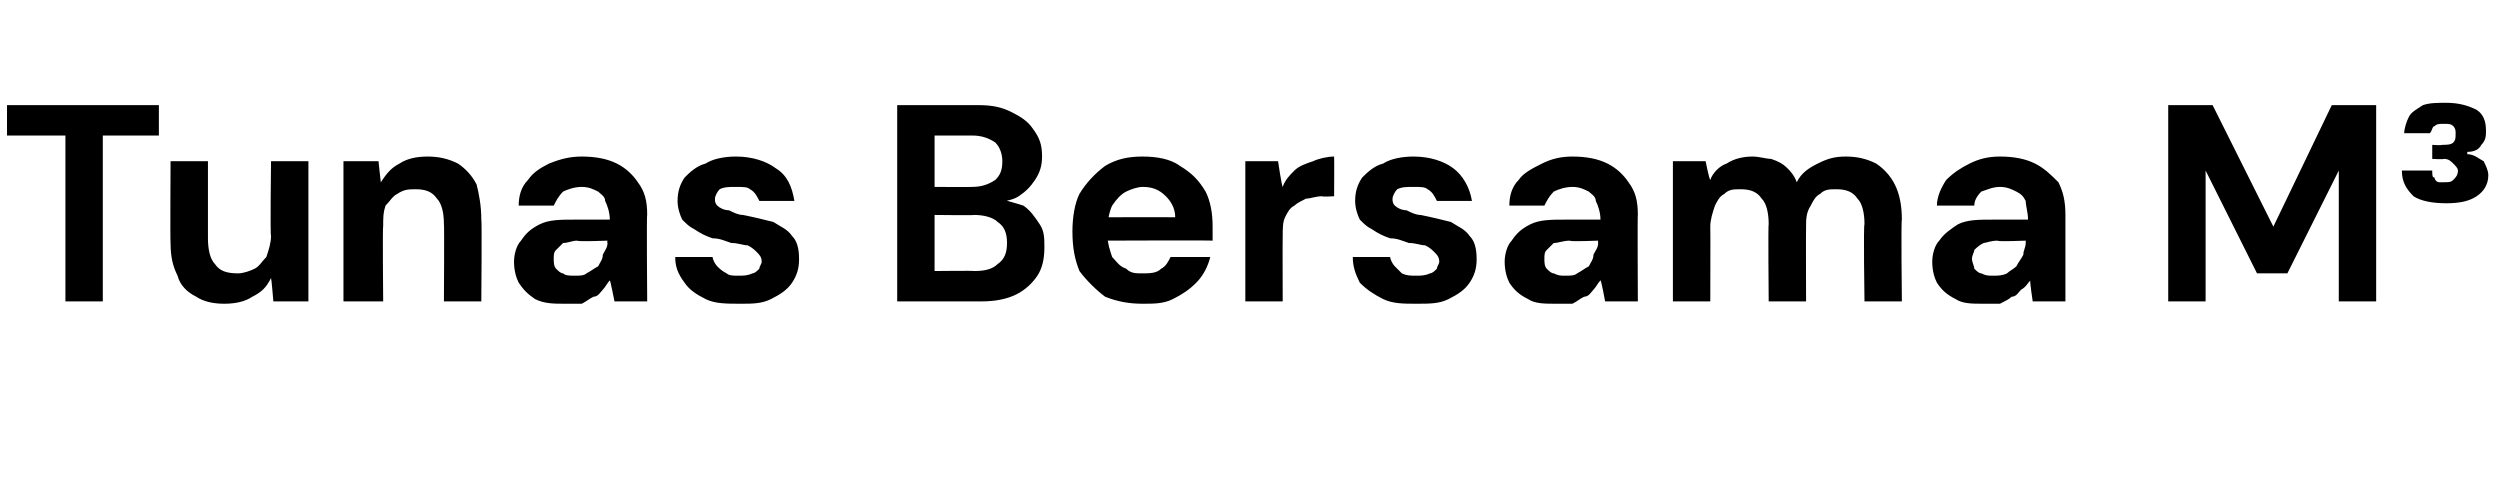 <?xml version="1.0" standalone="no"?><!DOCTYPE svg PUBLIC "-//W3C//DTD SVG 1.1//EN" "http://www.w3.org/Graphics/SVG/1.1/DTD/svg11.dtd"><svg xmlns="http://www.w3.org/2000/svg" version="1.1" width="107px" height="20.7px" viewBox="0 -4 107 20.7" style="top:-4px">  <desc>Tunas Bersama M3</desc>  <defs/>  <g id="Polygon67464">    <path d="M 2.8 8.9 L 2.8 1.8 L 0.3 1.8 L 0.3 0.5 L 6.8 0.5 L 6.8 1.8 L 4.4 1.8 L 4.4 8.9 L 2.8 8.9 Z M 9.6 9 C 9.1 9 8.7 8.9 8.4 8.7 C 8 8.5 7.7 8.2 7.6 7.8 C 7.4 7.4 7.3 7 7.3 6.4 C 7.28 6.37 7.3 2.9 7.3 2.9 L 8.9 2.9 C 8.9 2.9 8.9 6.2 8.9 6.2 C 8.9 6.7 9 7.1 9.2 7.3 C 9.4 7.6 9.7 7.7 10.2 7.7 C 10.4 7.7 10.7 7.6 10.9 7.5 C 11.1 7.4 11.2 7.2 11.4 7 C 11.5 6.7 11.6 6.4 11.6 6.1 C 11.56 6.08 11.6 2.9 11.6 2.9 L 13.2 2.9 L 13.2 8.9 L 11.7 8.9 C 11.7 8.9 11.62 7.92 11.6 7.9 C 11.4 8.3 11.2 8.5 10.8 8.7 C 10.5 8.9 10.1 9 9.6 9 Z M 14.7 8.9 L 14.7 2.9 L 16.2 2.9 C 16.2 2.9 16.3 3.84 16.3 3.8 C 16.5 3.5 16.7 3.2 17.1 3 C 17.4 2.8 17.8 2.7 18.3 2.7 C 18.8 2.7 19.2 2.8 19.6 3 C 19.9 3.2 20.2 3.5 20.4 3.9 C 20.5 4.3 20.6 4.8 20.6 5.4 C 20.63 5.41 20.6 8.9 20.6 8.9 L 19 8.9 C 19 8.9 19.02 5.57 19 5.6 C 19 5.1 18.9 4.7 18.7 4.5 C 18.5 4.2 18.2 4.1 17.8 4.1 C 17.5 4.1 17.3 4.1 17 4.3 C 16.8 4.4 16.7 4.6 16.5 4.8 C 16.4 5.1 16.4 5.3 16.4 5.7 C 16.37 5.68 16.4 8.9 16.4 8.9 L 14.7 8.9 Z M 24.2 9 C 23.7 9 23.3 9 22.9 8.8 C 22.6 8.6 22.4 8.4 22.2 8.1 C 22.1 7.9 22 7.6 22 7.2 C 22 6.9 22.1 6.5 22.3 6.3 C 22.5 6 22.7 5.8 23.1 5.6 C 23.5 5.4 24 5.4 24.6 5.4 C 24.6 5.4 26.1 5.4 26.1 5.4 C 26.1 5.1 26 4.8 25.9 4.6 C 25.9 4.4 25.7 4.3 25.6 4.2 C 25.4 4.1 25.2 4 24.9 4 C 24.6 4 24.3 4.1 24.1 4.2 C 23.9 4.4 23.8 4.6 23.7 4.8 C 23.7 4.8 22.2 4.8 22.2 4.8 C 22.2 4.4 22.3 4 22.6 3.7 C 22.8 3.4 23.1 3.2 23.5 3 C 24 2.8 24.4 2.7 24.9 2.7 C 25.5 2.7 26 2.8 26.4 3 C 26.8 3.2 27.1 3.5 27.3 3.8 C 27.6 4.2 27.7 4.6 27.7 5.2 C 27.67 5.16 27.7 8.9 27.7 8.9 L 26.3 8.9 C 26.3 8.9 26.12 7.98 26.1 8 C 26 8.1 25.9 8.3 25.8 8.4 C 25.7 8.5 25.6 8.7 25.4 8.7 C 25.2 8.8 25.1 8.9 24.9 9 C 24.7 9 24.4 9 24.2 9 Z M 24.6 7.8 C 24.8 7.8 25 7.8 25.1 7.7 C 25.3 7.6 25.4 7.5 25.6 7.4 C 25.7 7.2 25.8 7.1 25.8 6.9 C 25.9 6.7 26 6.6 26 6.4 C 25.98 6.36 26 6.3 26 6.3 C 26 6.3 24.74 6.35 24.7 6.3 C 24.5 6.3 24.3 6.4 24.1 6.4 C 24 6.5 23.9 6.6 23.8 6.7 C 23.7 6.8 23.7 6.9 23.7 7.1 C 23.7 7.2 23.7 7.4 23.8 7.5 C 23.9 7.6 24 7.7 24.1 7.7 C 24.2 7.8 24.4 7.8 24.6 7.8 Z M 31.7 9 C 31.1 9 30.6 9 30.2 8.8 C 29.8 8.6 29.5 8.4 29.3 8.1 C 29 7.7 28.9 7.4 28.9 7 C 28.9 7 30.5 7 30.5 7 C 30.5 7.1 30.6 7.3 30.7 7.4 C 30.8 7.5 30.9 7.6 31.1 7.7 C 31.2 7.8 31.4 7.8 31.6 7.8 C 31.8 7.8 32 7.8 32.2 7.7 C 32.3 7.7 32.4 7.6 32.5 7.5 C 32.5 7.4 32.6 7.3 32.6 7.2 C 32.6 7 32.5 6.9 32.4 6.8 C 32.3 6.7 32.2 6.6 32 6.5 C 31.8 6.5 31.6 6.4 31.3 6.4 C 31 6.3 30.8 6.2 30.5 6.2 C 30.2 6.1 30 6 29.7 5.8 C 29.5 5.7 29.4 5.6 29.2 5.4 C 29.1 5.2 29 4.9 29 4.6 C 29 4.2 29.1 3.9 29.3 3.6 C 29.5 3.4 29.8 3.1 30.2 3 C 30.5 2.8 31 2.7 31.5 2.7 C 32.2 2.7 32.8 2.9 33.2 3.2 C 33.7 3.5 33.9 4 34 4.6 C 34 4.6 32.5 4.6 32.5 4.6 C 32.4 4.4 32.3 4.2 32.1 4.1 C 32 4 31.8 4 31.5 4 C 31.2 4 31 4 30.8 4.1 C 30.7 4.2 30.6 4.4 30.6 4.5 C 30.6 4.6 30.6 4.7 30.7 4.8 C 30.8 4.9 31 5 31.2 5 C 31.4 5.1 31.6 5.2 31.8 5.2 C 32.3 5.3 32.7 5.4 33.1 5.5 C 33.4 5.7 33.7 5.8 33.9 6.1 C 34.1 6.3 34.2 6.6 34.2 7.1 C 34.2 7.5 34.1 7.8 33.9 8.1 C 33.7 8.4 33.4 8.6 33 8.8 C 32.6 9 32.2 9 31.7 9 Z M 38.4 8.9 L 38.4 0.5 C 38.4 0.5 41.87 0.5 41.9 0.5 C 42.5 0.5 42.9 0.6 43.3 0.8 C 43.7 1 44 1.2 44.2 1.5 C 44.5 1.9 44.6 2.2 44.6 2.7 C 44.6 3.1 44.5 3.4 44.3 3.7 C 44.1 4 43.9 4.2 43.6 4.4 C 43.3 4.6 42.9 4.6 42.6 4.7 C 42.6 4.7 42.8 4.5 42.8 4.5 C 43.1 4.6 43.5 4.7 43.8 4.8 C 44.1 5 44.3 5.3 44.5 5.6 C 44.7 5.9 44.7 6.2 44.7 6.6 C 44.7 7.1 44.6 7.5 44.4 7.8 C 44.2 8.1 43.9 8.4 43.5 8.6 C 43.1 8.8 42.6 8.9 42 8.9 C 41.99 8.9 38.4 8.9 38.4 8.9 Z M 40 7.6 C 40 7.6 41.72 7.58 41.7 7.6 C 42.2 7.6 42.5 7.5 42.7 7.3 C 43 7.1 43.1 6.8 43.1 6.4 C 43.1 6 43 5.7 42.7 5.5 C 42.5 5.3 42.1 5.2 41.7 5.2 C 41.7 5.22 40 5.2 40 5.2 L 40 7.6 Z M 40 4 C 40 4 41.6 4.01 41.6 4 C 42 4 42.3 3.9 42.6 3.7 C 42.8 3.5 42.9 3.3 42.9 2.9 C 42.9 2.6 42.8 2.3 42.6 2.1 C 42.3 1.9 42 1.8 41.6 1.8 C 41.59 1.8 40 1.8 40 1.8 L 40 4 Z M 48.9 9 C 48.3 9 47.8 8.9 47.3 8.7 C 46.9 8.4 46.5 8 46.2 7.6 C 46 7.1 45.9 6.6 45.9 5.9 C 45.9 5.3 46 4.7 46.2 4.3 C 46.5 3.8 46.9 3.4 47.3 3.1 C 47.8 2.8 48.3 2.7 48.9 2.7 C 49.5 2.7 50.1 2.8 50.5 3.1 C 51 3.4 51.3 3.7 51.6 4.2 C 51.8 4.6 51.9 5.1 51.9 5.7 C 51.9 5.8 51.9 5.9 51.9 6 C 51.9 6.1 51.9 6.2 51.9 6.3 C 51.91 6.28 47 6.3 47 6.3 L 47 5.3 C 47 5.3 50.3 5.29 50.3 5.3 C 50.3 4.9 50.1 4.6 49.9 4.4 C 49.6 4.1 49.3 4 48.9 4 C 48.7 4 48.4 4.1 48.2 4.2 C 48 4.3 47.8 4.5 47.6 4.8 C 47.5 5 47.4 5.4 47.4 5.8 C 47.4 5.8 47.4 6.1 47.4 6.1 C 47.4 6.4 47.5 6.7 47.6 7 C 47.8 7.2 47.9 7.4 48.2 7.5 C 48.4 7.7 48.6 7.7 48.9 7.7 C 49.2 7.7 49.5 7.7 49.7 7.5 C 49.9 7.4 50 7.2 50.1 7 C 50.1 7 51.8 7 51.8 7 C 51.7 7.4 51.5 7.8 51.2 8.1 C 50.9 8.4 50.6 8.6 50.2 8.8 C 49.8 9 49.4 9 48.9 9 Z M 53.3 8.9 L 53.3 2.9 L 54.7 2.9 C 54.7 2.9 54.86 3.97 54.9 4 C 55 3.7 55.2 3.5 55.4 3.3 C 55.6 3.1 55.9 3 56.2 2.9 C 56.4 2.8 56.8 2.7 57.1 2.7 C 57.11 2.71 57.1 4.4 57.1 4.4 C 57.1 4.4 56.56 4.43 56.6 4.4 C 56.3 4.4 56.1 4.5 55.9 4.5 C 55.7 4.6 55.5 4.7 55.4 4.8 C 55.2 4.9 55.1 5.1 55 5.3 C 54.9 5.5 54.9 5.8 54.9 6.1 C 54.89 6.11 54.9 8.9 54.9 8.9 L 53.3 8.9 Z M 60.6 9 C 60.1 9 59.6 9 59.2 8.8 C 58.8 8.6 58.5 8.4 58.2 8.1 C 58 7.7 57.9 7.4 57.9 7 C 57.9 7 59.5 7 59.5 7 C 59.5 7.1 59.6 7.3 59.7 7.4 C 59.8 7.5 59.9 7.6 60 7.7 C 60.2 7.8 60.4 7.8 60.6 7.8 C 60.8 7.8 61 7.8 61.2 7.7 C 61.3 7.7 61.4 7.6 61.5 7.5 C 61.5 7.4 61.6 7.3 61.6 7.2 C 61.6 7 61.5 6.9 61.4 6.8 C 61.3 6.7 61.2 6.6 61 6.5 C 60.8 6.5 60.6 6.4 60.3 6.4 C 60 6.3 59.8 6.2 59.5 6.2 C 59.2 6.1 59 6 58.7 5.8 C 58.5 5.7 58.4 5.6 58.2 5.4 C 58.1 5.2 58 4.9 58 4.6 C 58 4.2 58.1 3.9 58.3 3.6 C 58.5 3.4 58.8 3.1 59.2 3 C 59.5 2.8 60 2.7 60.5 2.7 C 61.2 2.7 61.8 2.9 62.2 3.2 C 62.6 3.5 62.9 4 63 4.6 C 63 4.6 61.5 4.6 61.5 4.6 C 61.4 4.4 61.3 4.2 61.1 4.1 C 61 4 60.8 4 60.5 4 C 60.2 4 60 4 59.8 4.1 C 59.7 4.2 59.6 4.4 59.6 4.5 C 59.6 4.6 59.6 4.7 59.7 4.8 C 59.8 4.9 60 5 60.2 5 C 60.4 5.1 60.6 5.2 60.8 5.2 C 61.3 5.3 61.7 5.4 62.1 5.5 C 62.4 5.7 62.7 5.8 62.9 6.1 C 63.1 6.3 63.2 6.6 63.2 7.1 C 63.2 7.5 63.1 7.8 62.9 8.1 C 62.7 8.4 62.4 8.6 62 8.8 C 61.6 9 61.2 9 60.6 9 Z M 66.6 9 C 66.1 9 65.7 9 65.4 8.8 C 65 8.6 64.8 8.4 64.6 8.1 C 64.5 7.9 64.4 7.6 64.4 7.2 C 64.4 6.9 64.5 6.5 64.7 6.3 C 64.9 6 65.1 5.8 65.5 5.6 C 65.9 5.4 66.4 5.4 67 5.4 C 67 5.4 68.5 5.4 68.5 5.4 C 68.5 5.1 68.4 4.8 68.3 4.6 C 68.3 4.4 68.1 4.3 68 4.2 C 67.8 4.1 67.6 4 67.3 4 C 67 4 66.7 4.1 66.5 4.2 C 66.3 4.4 66.2 4.6 66.1 4.8 C 66.1 4.8 64.6 4.8 64.6 4.8 C 64.6 4.4 64.7 4 65 3.7 C 65.2 3.4 65.6 3.2 66 3 C 66.4 2.8 66.8 2.7 67.3 2.7 C 67.9 2.7 68.4 2.8 68.8 3 C 69.2 3.2 69.5 3.5 69.7 3.8 C 70 4.2 70.1 4.6 70.1 5.2 C 70.08 5.16 70.1 8.9 70.1 8.9 L 68.7 8.9 C 68.7 8.9 68.53 7.98 68.5 8 C 68.4 8.1 68.3 8.3 68.2 8.4 C 68.1 8.5 68 8.7 67.8 8.7 C 67.6 8.8 67.5 8.9 67.3 9 C 67.1 9 66.8 9 66.6 9 Z M 67 7.8 C 67.2 7.8 67.4 7.8 67.5 7.7 C 67.7 7.6 67.8 7.5 68 7.4 C 68.1 7.2 68.2 7.1 68.2 6.9 C 68.3 6.7 68.4 6.6 68.4 6.4 C 68.39 6.36 68.4 6.3 68.4 6.3 C 68.4 6.3 67.15 6.35 67.2 6.3 C 66.9 6.3 66.7 6.4 66.5 6.4 C 66.4 6.5 66.3 6.6 66.2 6.7 C 66.1 6.8 66.1 6.9 66.1 7.1 C 66.1 7.2 66.1 7.4 66.2 7.5 C 66.3 7.6 66.4 7.7 66.5 7.7 C 66.7 7.8 66.8 7.8 67 7.8 Z M 71.6 8.9 L 71.6 2.9 L 73 2.9 C 73 2.9 73.15 3.66 73.2 3.7 C 73.3 3.4 73.6 3.1 73.9 3 C 74.2 2.8 74.6 2.7 75 2.7 C 75.3 2.7 75.6 2.8 75.8 2.8 C 76.1 2.9 76.3 3 76.5 3.2 C 76.6 3.3 76.8 3.5 76.9 3.8 C 77.1 3.4 77.4 3.2 77.8 3 C 78.2 2.8 78.5 2.7 79 2.7 C 79.5 2.7 79.9 2.8 80.3 3 C 80.6 3.2 80.9 3.5 81.1 3.9 C 81.3 4.3 81.4 4.8 81.4 5.4 C 81.36 5.42 81.4 8.9 81.4 8.9 L 79.8 8.9 C 79.8 8.9 79.75 5.57 79.8 5.6 C 79.8 5.1 79.7 4.7 79.5 4.5 C 79.3 4.2 79 4.1 78.6 4.1 C 78.3 4.1 78.1 4.1 77.9 4.3 C 77.7 4.4 77.6 4.6 77.5 4.8 C 77.3 5.1 77.3 5.4 77.3 5.7 C 77.29 5.69 77.3 8.9 77.3 8.9 L 75.7 8.9 C 75.7 8.9 75.67 5.57 75.7 5.6 C 75.7 5.1 75.6 4.7 75.4 4.5 C 75.2 4.2 74.9 4.1 74.5 4.1 C 74.2 4.1 74 4.1 73.8 4.3 C 73.6 4.4 73.5 4.6 73.4 4.8 C 73.3 5.1 73.2 5.4 73.2 5.7 C 73.21 5.69 73.2 8.9 73.2 8.9 L 71.6 8.9 Z M 84.9 9 C 84.4 9 84 9 83.7 8.8 C 83.3 8.6 83.1 8.4 82.9 8.1 C 82.8 7.9 82.7 7.6 82.7 7.2 C 82.7 6.9 82.8 6.5 83 6.3 C 83.2 6 83.5 5.8 83.8 5.6 C 84.2 5.4 84.7 5.4 85.3 5.4 C 85.3 5.4 86.8 5.4 86.8 5.4 C 86.8 5.1 86.7 4.8 86.7 4.6 C 86.6 4.4 86.5 4.3 86.3 4.2 C 86.1 4.1 85.9 4 85.6 4 C 85.3 4 85.1 4.1 84.8 4.2 C 84.6 4.4 84.5 4.6 84.5 4.8 C 84.5 4.8 82.9 4.8 82.9 4.8 C 82.9 4.4 83.1 4 83.3 3.7 C 83.6 3.4 83.9 3.2 84.3 3 C 84.7 2.8 85.1 2.7 85.6 2.7 C 86.2 2.7 86.7 2.8 87.1 3 C 87.5 3.2 87.8 3.5 88.1 3.8 C 88.3 4.2 88.4 4.6 88.4 5.2 C 88.4 5.16 88.4 8.9 88.4 8.9 L 87 8.9 C 87 8.9 86.86 7.98 86.9 8 C 86.8 8.1 86.7 8.3 86.5 8.4 C 86.4 8.5 86.3 8.7 86.1 8.7 C 86 8.8 85.8 8.9 85.6 9 C 85.4 9 85.2 9 84.9 9 Z M 85.3 7.8 C 85.5 7.8 85.7 7.8 85.9 7.7 C 86 7.6 86.2 7.5 86.3 7.4 C 86.4 7.2 86.5 7.1 86.6 6.9 C 86.6 6.7 86.7 6.6 86.7 6.4 C 86.71 6.36 86.7 6.3 86.7 6.3 C 86.7 6.3 85.48 6.35 85.5 6.3 C 85.2 6.3 85 6.4 84.9 6.4 C 84.7 6.5 84.6 6.6 84.5 6.7 C 84.5 6.8 84.4 6.9 84.4 7.1 C 84.4 7.2 84.5 7.4 84.5 7.5 C 84.6 7.6 84.7 7.7 84.8 7.7 C 85 7.8 85.1 7.8 85.3 7.8 Z M 92.8 8.9 L 92.8 0.5 L 94.7 0.5 L 97.3 5.7 L 99.8 0.5 L 101.7 0.5 L 101.7 8.9 L 100.1 8.9 L 100.1 3.3 L 97.9 7.7 L 96.6 7.7 L 94.4 3.3 L 94.4 8.9 L 92.8 8.9 Z M 104.7 4.7 C 104.1 4.7 103.6 4.6 103.3 4.4 C 103 4.1 102.8 3.8 102.8 3.3 C 102.8 3.3 104.1 3.3 104.1 3.3 C 104.1 3.5 104.1 3.6 104.2 3.6 C 104.2 3.7 104.3 3.8 104.4 3.8 C 104.5 3.8 104.5 3.8 104.6 3.8 C 104.8 3.8 104.9 3.8 105 3.7 C 105.1 3.6 105.2 3.5 105.2 3.3 C 105.2 3.2 105.1 3.1 105 3 C 104.9 2.9 104.8 2.8 104.6 2.8 C 104.57 2.83 104.1 2.8 104.1 2.8 L 104.1 2.2 C 104.1 2.2 104.52 2.23 104.5 2.2 C 104.7 2.2 104.9 2.2 105 2.1 C 105.1 2 105.1 1.9 105.1 1.7 C 105.1 1.6 105.1 1.5 105 1.4 C 104.9 1.3 104.8 1.3 104.6 1.3 C 104.4 1.3 104.3 1.3 104.2 1.4 C 104.1 1.4 104.1 1.6 104 1.7 C 104 1.7 102.9 1.7 102.9 1.7 C 102.9 1.5 103 1.2 103.1 1 C 103.2 0.8 103.4 0.7 103.7 0.5 C 104 0.4 104.3 0.4 104.7 0.4 C 105.2 0.4 105.6 0.5 106 0.7 C 106.3 0.9 106.4 1.2 106.4 1.6 C 106.4 1.8 106.4 2 106.2 2.2 C 106.1 2.4 105.9 2.5 105.6 2.5 C 105.6 2.5 105.6 2.6 105.6 2.6 C 105.9 2.6 106.1 2.8 106.3 2.9 C 106.4 3.1 106.5 3.3 106.5 3.5 C 106.5 3.9 106.3 4.2 106 4.4 C 105.7 4.6 105.3 4.7 104.7 4.7 Z " stroke="none" fill="#000"/>  </g></svg>